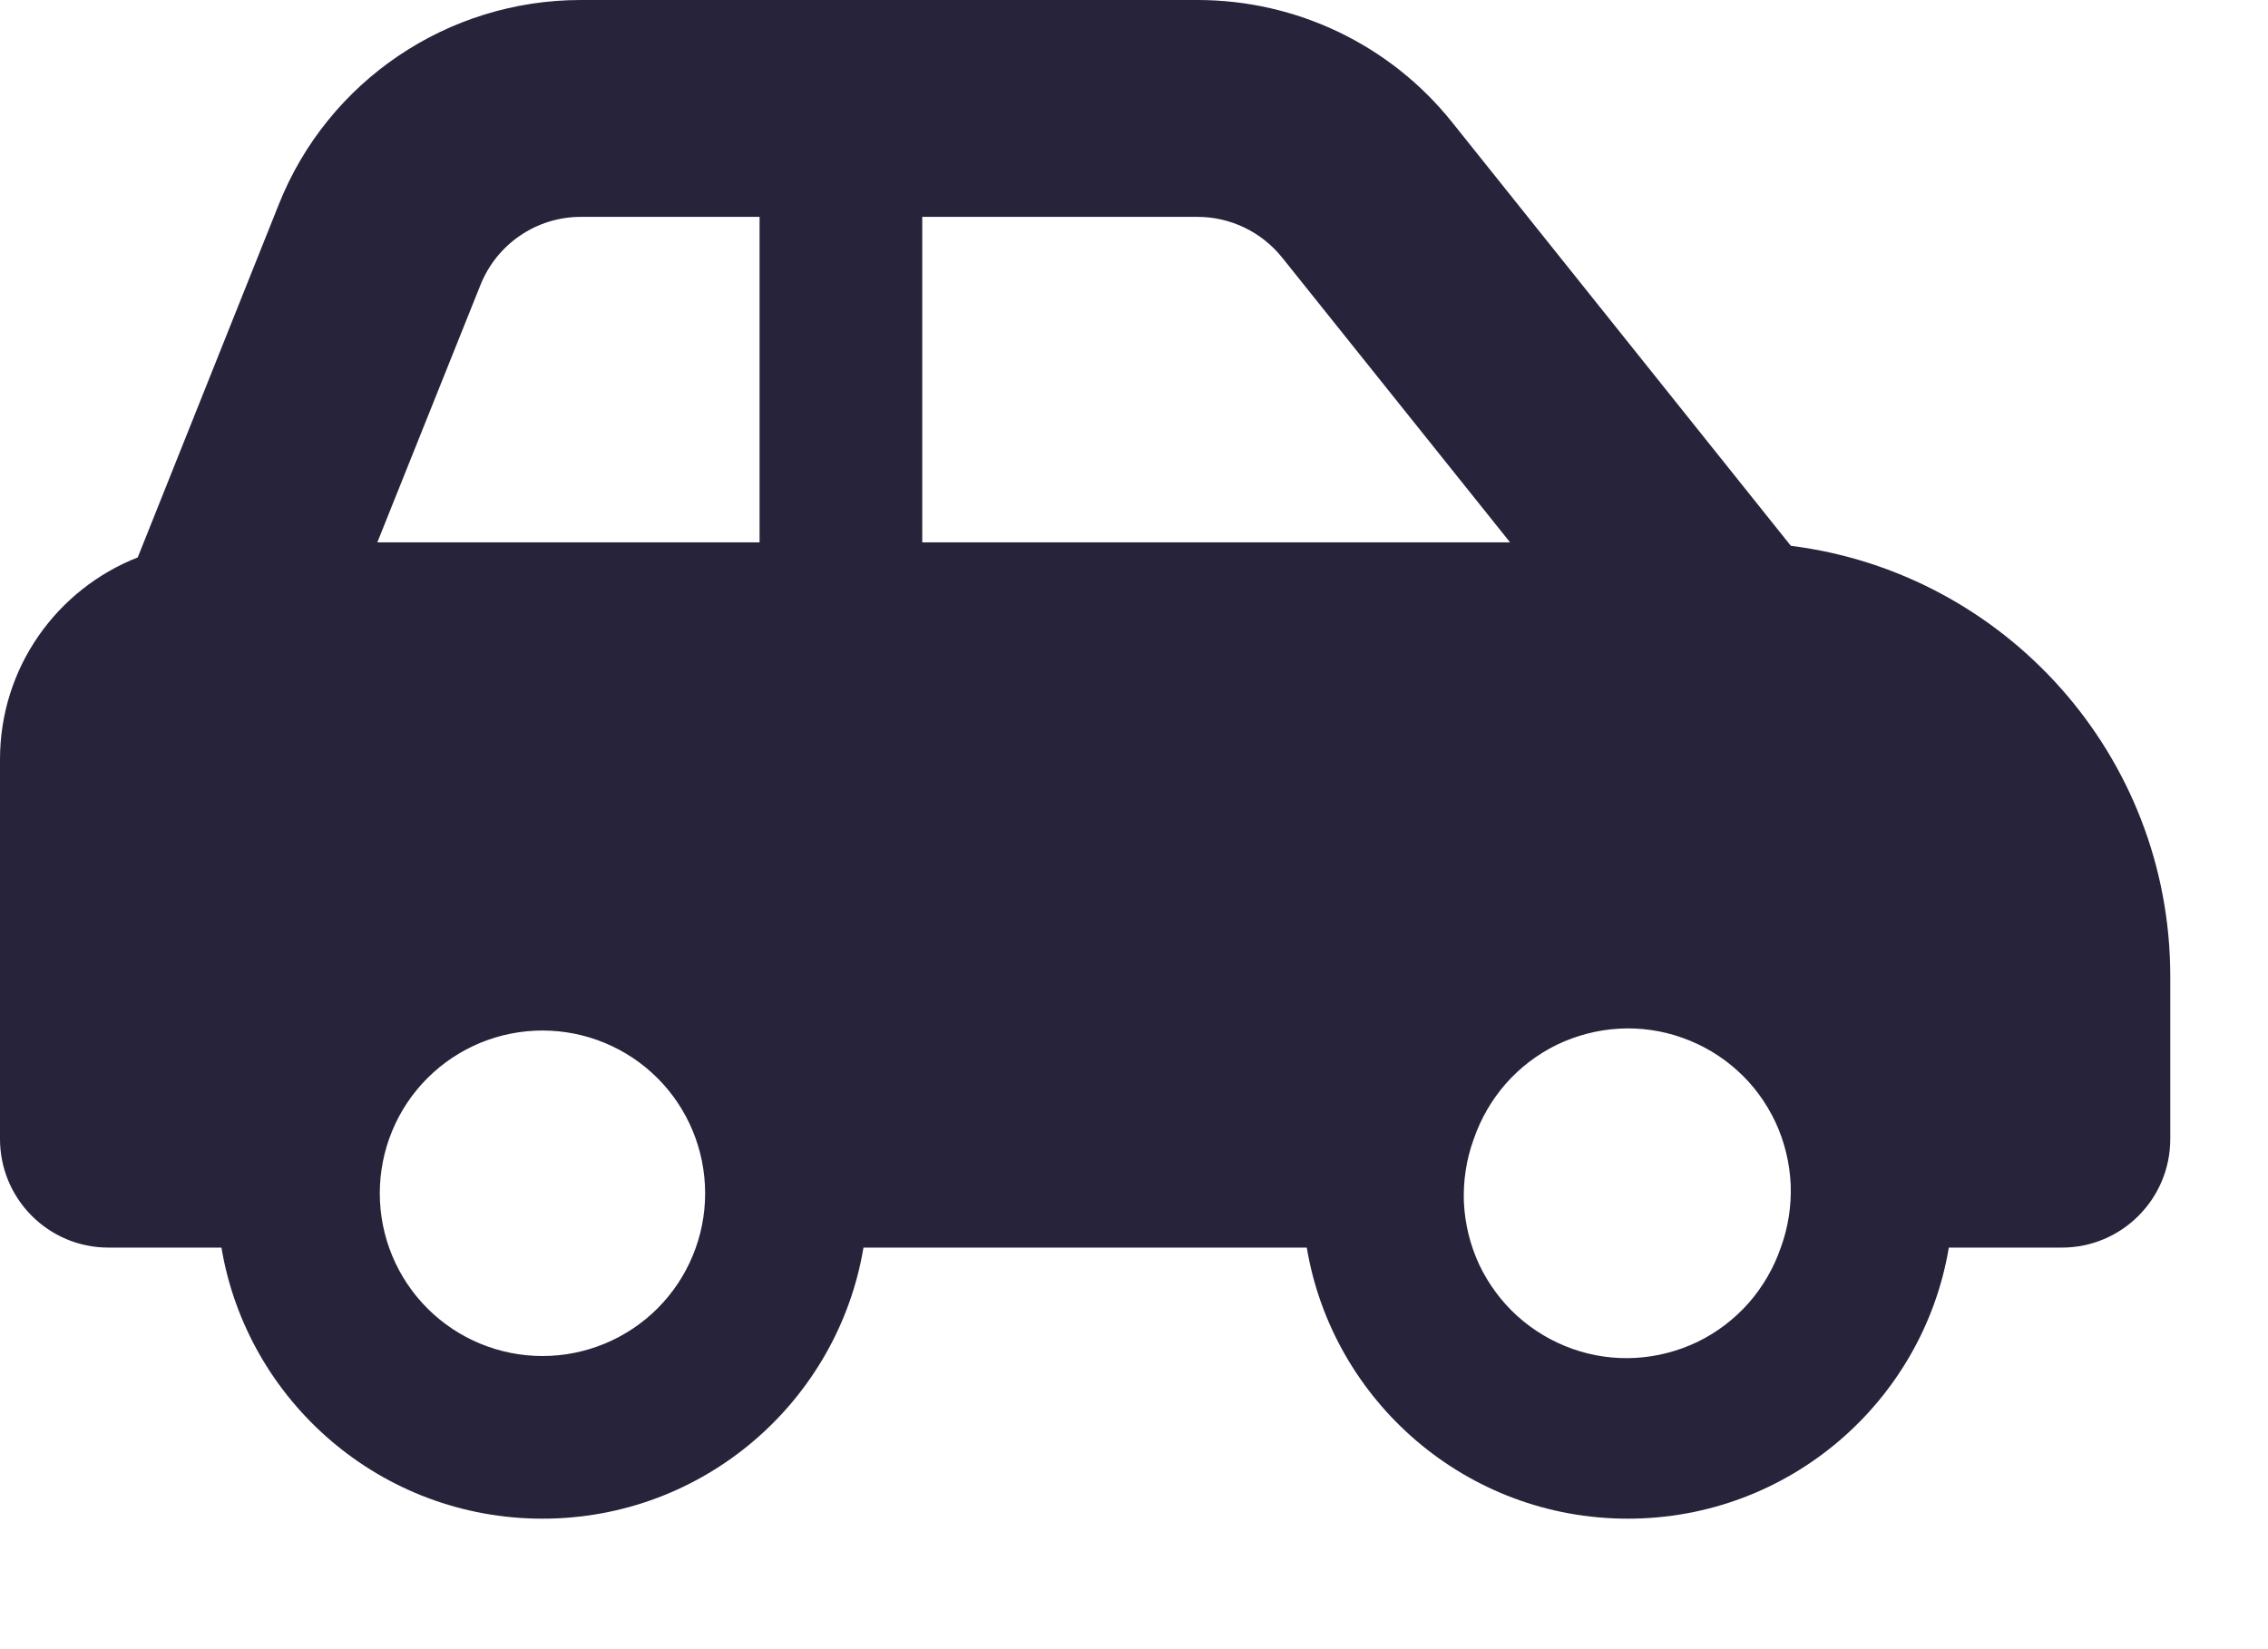 <?xml version="1.0" encoding="utf-8"?>
<svg xmlns="http://www.w3.org/2000/svg" fill="none" height="100%" overflow="visible" preserveAspectRatio="none" style="display: block;" viewBox="0 0 11 8" width="100%">
<path d="M2.817 1.052H3.684V2.631H1.83L2.33 1.383C2.409 1.184 2.602 1.052 2.817 1.052ZM4.473 2.631V1.052H5.808C5.968 1.052 6.119 1.125 6.219 1.25L7.324 2.631H4.473ZM8.686 2.648L7.042 0.592C6.742 0.217 6.288 0 5.808 0H2.817C2.171 0 1.59 0.393 1.352 0.992L0.668 2.704C0.276 2.858 0 3.238 0 3.684V5.525C0 5.816 0.235 6.052 0.526 6.052H1.074C1.199 6.798 1.848 7.367 2.631 7.367C3.414 7.367 4.063 6.798 4.188 6.052H6.338C6.463 6.798 7.112 7.367 7.895 7.367C8.678 7.367 9.327 6.798 9.452 6.052H10C10.291 6.052 10.526 5.816 10.526 5.525V4.736C10.526 3.664 9.724 2.779 8.688 2.648H8.686ZM7.148 5.525C7.182 5.426 7.235 5.335 7.304 5.256C7.373 5.178 7.457 5.114 7.551 5.068C7.645 5.023 7.747 4.996 7.852 4.99C7.956 4.984 8.061 4.999 8.159 5.034C8.258 5.069 8.349 5.123 8.426 5.193C8.504 5.263 8.566 5.348 8.611 5.443C8.655 5.538 8.68 5.64 8.685 5.745C8.689 5.849 8.673 5.954 8.637 6.052C8.603 6.151 8.55 6.242 8.481 6.321C8.412 6.399 8.328 6.463 8.234 6.509C8.14 6.554 8.038 6.581 7.933 6.587C7.829 6.593 7.724 6.578 7.626 6.543C7.527 6.508 7.437 6.454 7.359 6.384C7.282 6.314 7.219 6.229 7.174 6.134C7.13 6.039 7.105 5.937 7.1 5.832C7.096 5.728 7.112 5.623 7.148 5.525ZM2.631 4.999C2.84 4.999 3.041 5.082 3.189 5.23C3.337 5.378 3.42 5.579 3.42 5.789C3.42 5.998 3.337 6.199 3.189 6.347C3.041 6.495 2.84 6.578 2.631 6.578C2.422 6.578 2.221 6.495 2.073 6.347C1.925 6.199 1.842 5.998 1.842 5.789C1.842 5.579 1.925 5.378 2.073 5.23C2.221 5.082 2.422 4.999 2.631 4.999Z" fill="#27233B" id="Primary"/>
</svg>